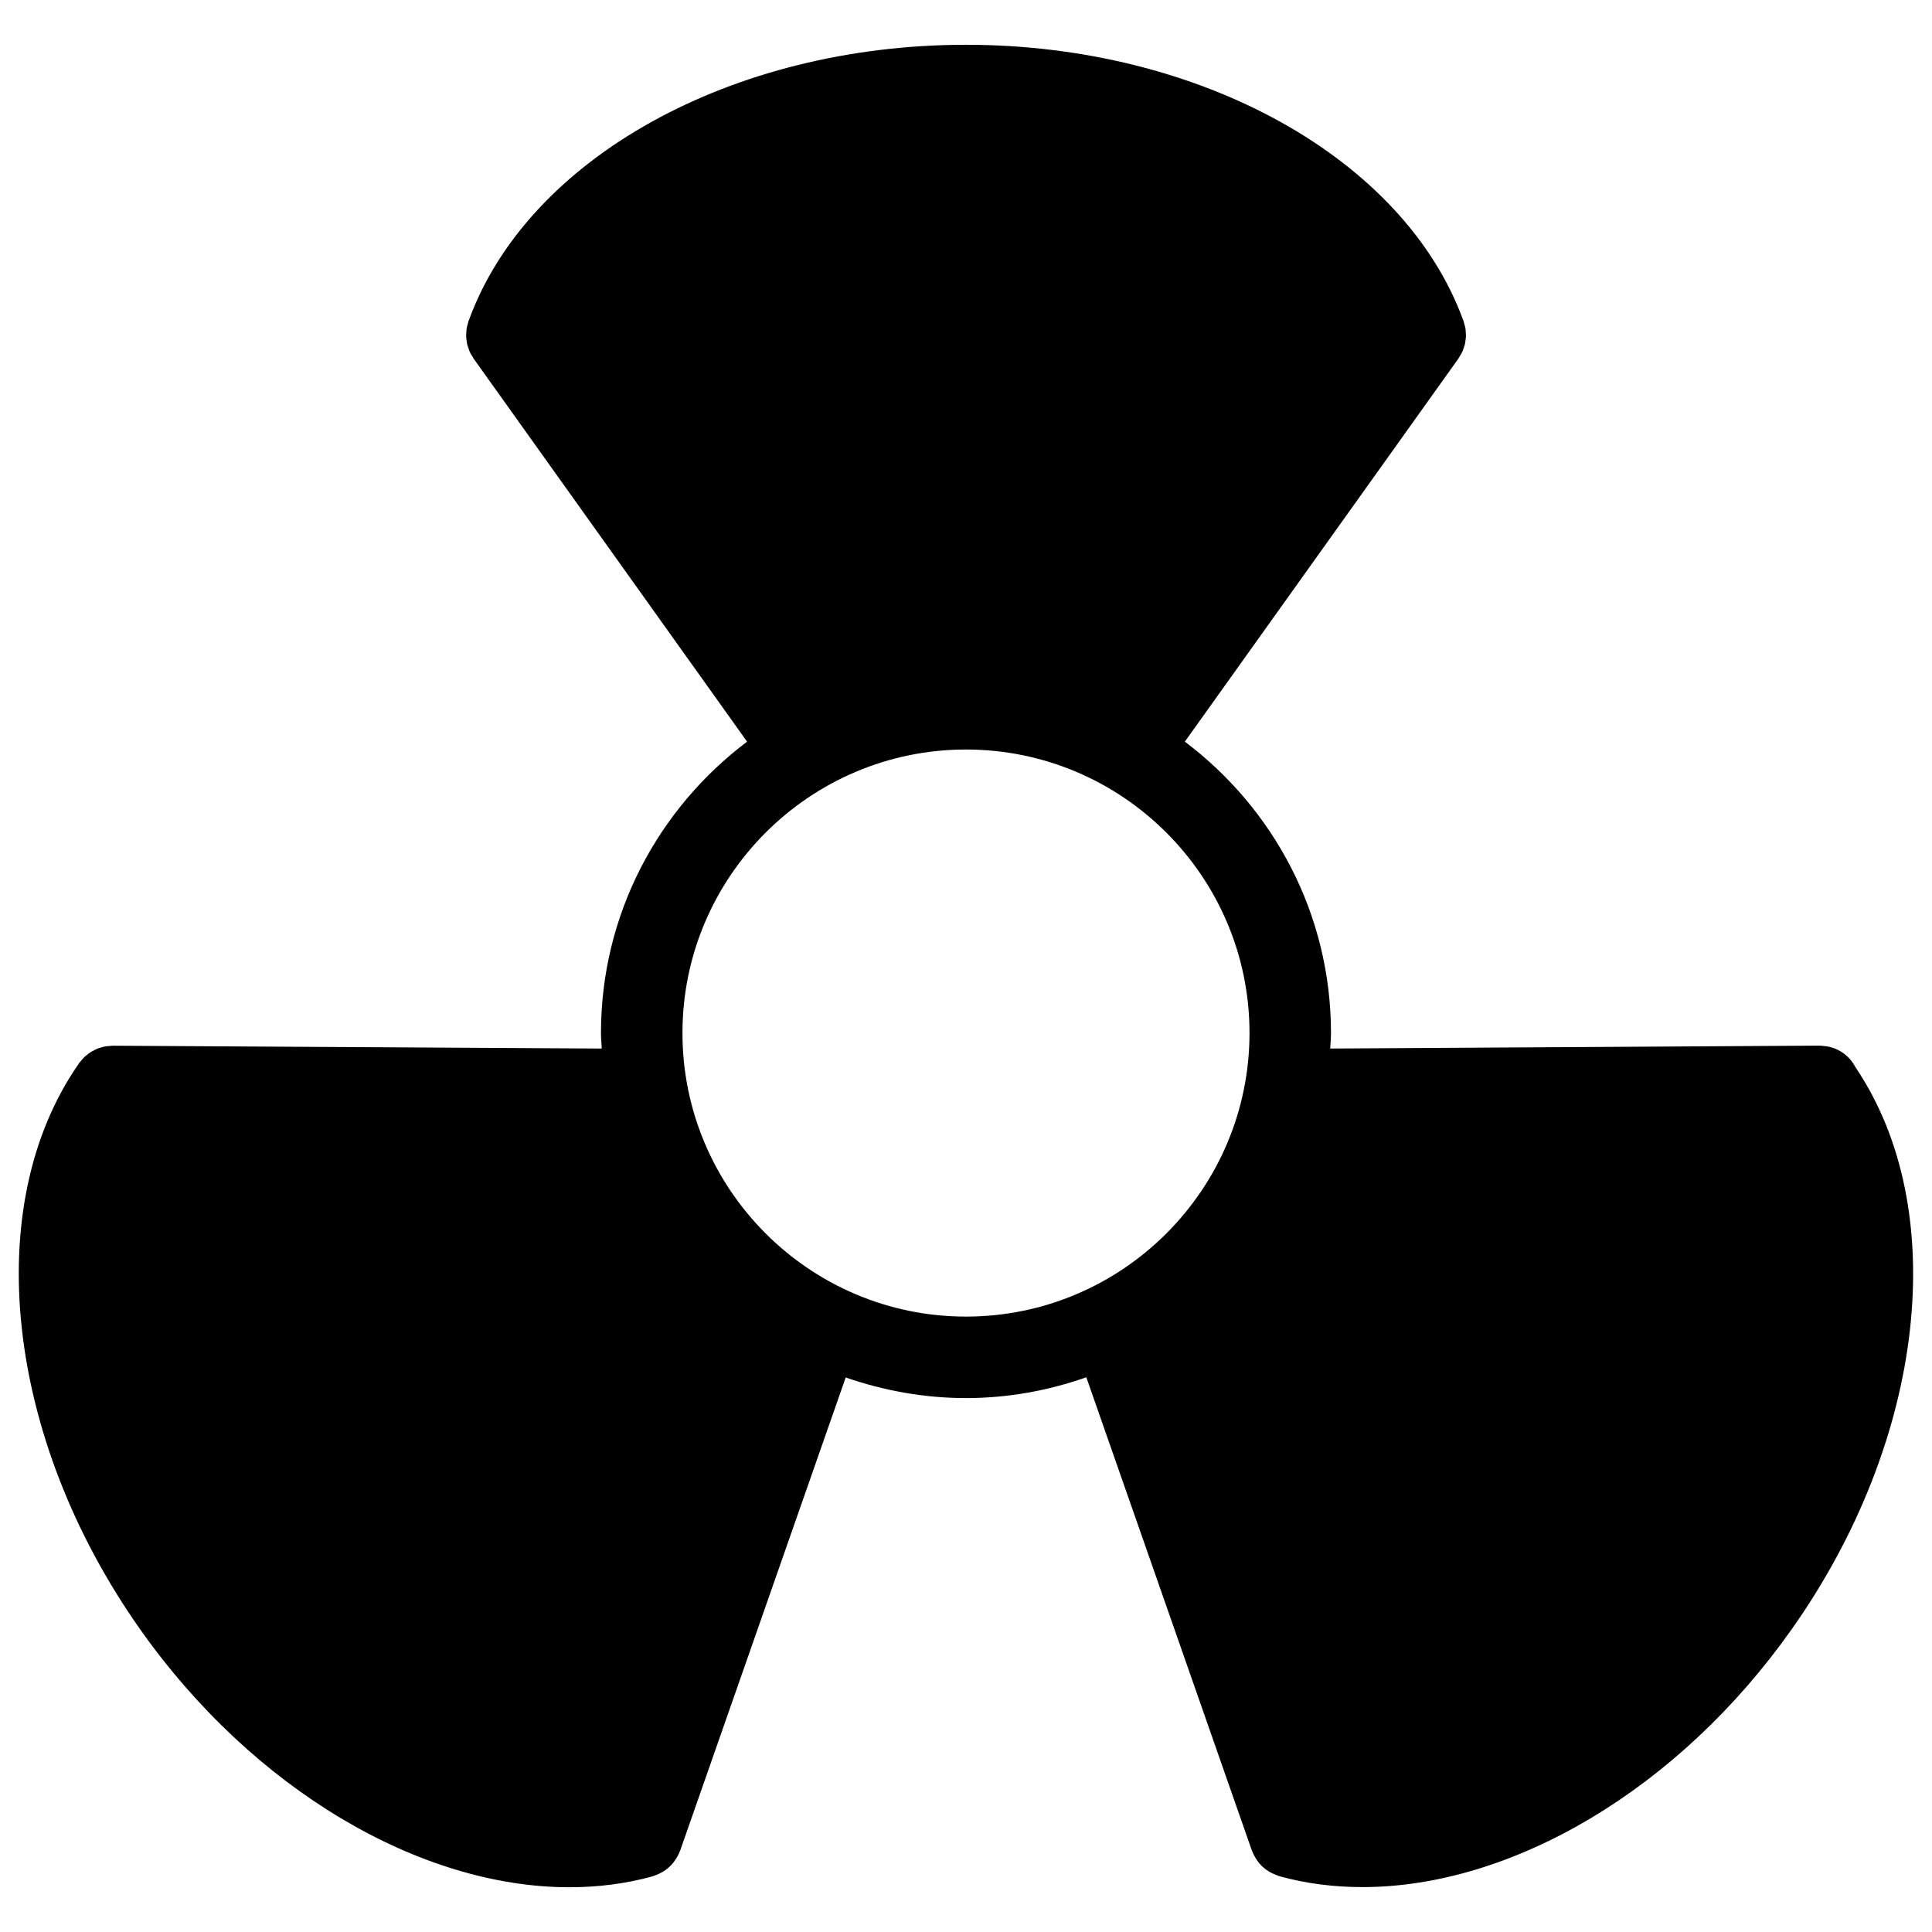 <?xml version="1.0" encoding="UTF-8"?>
<!-- Uploaded to: ICON Repo, www.svgrepo.com, Generator: ICON Repo Mixer Tools -->
<svg width="800px" height="800px" version="1.1" viewBox="144 144 512 512" xmlns="http://www.w3.org/2000/svg">
 <defs>
  <clipPath id="a">
   <path d="m148.09 155h502.91v490h-502.91z"/>
  </clipPath>
 </defs>
 <g clip-path="url(#a)">
  <path d="m635.71 426.82c-1.488-2.879-4.219-4.981-7.652-5.543-0.137-0.023-0.25-0.016-0.387-0.027-0.512-0.07-1.023-0.145-1.562-0.145h-0.109-0.059l-129.42 0.77c0.066-1.367 0.203-2.727 0.203-4.109 0-31.559-15.266-59.551-38.73-77.219l72.406-101.39c0.008-0.008 0.008-0.016 0.016-0.023l0.066-0.086c0.129-0.164 0.18-0.352 0.297-0.527 0.266-0.41 0.527-0.828 0.734-1.266 0.152-0.301 0.223-0.613 0.34-0.922 0.121-0.352 0.25-0.699 0.352-1.059 0.078-0.324 0.109-0.664 0.152-0.992 0.059-0.359 0.113-0.719 0.137-1.086 0.016-0.344-0.023-0.684-0.051-1.027-0.016-0.352-0.016-0.707-0.07-1.051-0.078-0.469-0.207-0.922-0.352-1.375-0.059-0.207-0.078-0.418-0.152-0.617 0-0.023-0.016-0.043-0.027-0.066-0.016-0.066-0.043-0.121-0.07-0.18-15.699-43.008-69.824-73.012-131.77-73.012-61.961 0-116.09 30.012-131.75 73.008-0.023 0.059-0.051 0.109-0.07 0.16-0.008 0.023-0.023 0.043-0.027 0.07-0.078 0.215-0.102 0.438-0.16 0.648-0.129 0.445-0.266 0.891-0.34 1.352-0.059 0.34-0.051 0.668-0.07 1.008-0.023 0.359-0.066 0.719-0.051 1.078 0.016 0.344 0.078 0.676 0.121 1.023 0.051 0.352 0.078 0.711 0.164 1.059 0.078 0.34 0.207 0.664 0.324 0.992 0.113 0.332 0.203 0.664 0.352 0.984 0.195 0.426 0.445 0.812 0.699 1.211 0.113 0.188 0.195 0.387 0.324 0.574l0.066 0.094 0.008 0.008 72.395 101.41c-23.457 17.668-38.723 45.66-38.723 77.219 0 1.383 0.152 2.742 0.207 4.109l-129.48-0.75h-0.016-0.109-0.066c-0.238 0-0.453 0.059-0.691 0.07-0.445 0.027-0.891 0.051-1.332 0.137-0.32 0.059-0.625 0.152-0.934 0.254-0.359 0.102-0.727 0.18-1.074 0.332-0.301 0.121-0.582 0.289-0.871 0.445-0.332 0.16-0.668 0.324-0.984 0.531-0.273 0.164-0.52 0.395-0.777 0.605-0.289 0.215-0.582 0.438-0.848 0.691-0.301 0.297-0.562 0.633-0.828 0.965-0.16 0.203-0.352 0.367-0.504 0.582-0.016 0.027-0.035 0.059-0.051 0.086-0.027 0.059-0.059 0.102-0.094 0.152-26.098 37.578-19.434 99.086 16.273 149.73 30.047 42.602 74.254 68.438 113.82 68.434 7.551 0 14.926-0.938 22.008-2.879 0.086-0.016 0.16-0.07 0.246-0.094 0.164-0.059 0.324-0.137 0.488-0.188 0.812-0.281 1.57-0.664 2.273-1.109 0.16-0.113 0.316-0.195 0.469-0.301 0.785-0.574 1.484-1.246 2.078-1.988 0.121-0.152 0.215-0.309 0.332-0.461 0.57-0.785 1.051-1.648 1.383-2.555 0.016-0.051 0.051-0.078 0.066-0.129l43.875-125.39c9.996 3.461 20.699 5.461 31.879 5.461 11.176 0 21.879-2 31.883-5.512l43.816 125.25c0 0.016 0.016 0.023 0.016 0.043l0.027 0.086c0.016 0.043 0.043 0.07 0.066 0.109 0.34 0.938 0.82 1.805 1.395 2.606 0.113 0.152 0.195 0.297 0.309 0.445 0.605 0.75 1.309 1.418 2.094 1.988 0.152 0.113 0.309 0.195 0.461 0.309 0.707 0.453 1.445 0.812 2.262 1.109 0.16 0.059 0.324 0.145 0.496 0.188 0.094 0.023 0.152 0.078 0.238 0.094 7.074 1.949 14.453 2.879 22.008 2.879 39.555 0 83.785-25.84 113.82-68.434 35.473-50.246 42.258-111.2 16.824-148.84zm-235.71 66.09c-41.426 0-75.141-33.711-75.141-75.148 0-41.426 33.711-75.133 75.141-75.133 41.426 0 75.133 33.703 75.133 75.133 0 41.445-33.707 75.148-75.133 75.148z"/>
 </g>
</svg>